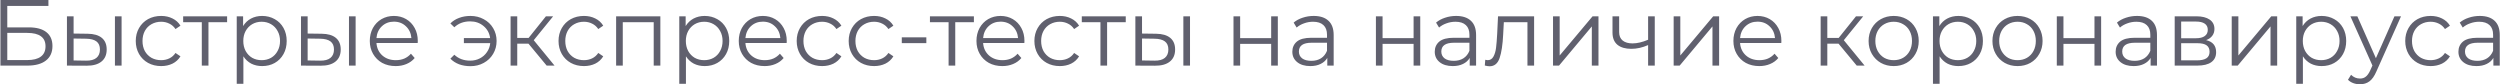 <?xml version="1.0" encoding="UTF-8"?> <svg xmlns="http://www.w3.org/2000/svg" width="4001" height="135" viewBox="0 0 4001 135" fill="none"> <path d="M0.7 -7.15256e-06H77.5V9.45H11.65V43.8H46C58.4 43.8 67.8 46.35 74.2 51.45C80.7 56.55 83.95 63.95 83.95 73.65C83.95 83.75 80.45 91.5 73.45 96.9C66.55 102.3 56.6 105 43.6 105H0.7V-7.15256e-06ZM43.45 96.15C53.15 96.15 60.45 94.3 65.35 90.6C70.35 86.9 72.85 81.4 72.85 74.1C72.85 66.9 70.4 61.55 65.5 58.05C60.7 54.45 53.35 52.65 43.45 52.65H11.65V96.15H43.45ZM140.284 54C150.184 54.1 157.734 56.3 162.934 60.6C168.134 64.9 170.734 71.1 170.734 79.2C170.734 87.6 167.934 94.05 162.334 98.55C156.734 103.05 148.734 105.25 138.334 105.15L107.134 105V26.1H117.784V53.7L140.284 54ZM183.934 26.1H194.584V105H183.934V26.1ZM137.734 97.05C145.034 97.15 150.534 95.7 154.234 92.7C158.034 89.6 159.934 85.1 159.934 79.2C159.934 73.4 158.084 69.1 154.384 66.3C150.684 63.5 145.134 62.05 137.734 61.95L117.784 61.65V96.75L137.734 97.05ZM257.908 105.75C250.108 105.75 243.108 104.05 236.908 100.65C230.808 97.25 226.008 92.5 222.508 86.4C219.008 80.2 217.258 73.25 217.258 65.55C217.258 57.85 219.008 50.95 222.508 44.85C226.008 38.75 230.808 34 236.908 30.6C243.108 27.2 250.108 25.5 257.908 25.5C264.708 25.5 270.758 26.85 276.058 29.55C281.458 32.15 285.708 36 288.808 41.1L280.858 46.5C278.258 42.6 274.958 39.7 270.958 37.8C266.958 35.8 262.608 34.8 257.908 34.8C252.208 34.8 247.058 36.1 242.458 38.7C237.958 41.2 234.408 44.8 231.808 49.5C229.308 54.2 228.058 59.55 228.058 65.55C228.058 71.65 229.308 77.05 231.808 81.75C234.408 86.35 237.958 89.95 242.458 92.55C247.058 95.05 252.208 96.3 257.908 96.3C262.608 96.3 266.958 95.35 270.958 93.45C274.958 91.55 278.258 88.65 280.858 84.75L288.808 90.15C285.708 95.25 281.458 99.15 276.058 101.85C270.658 104.45 264.608 105.75 257.908 105.75ZM363.464 35.55H333.614V105H322.964V35.55H293.114V26.1H363.464V35.55ZM419.513 25.5C426.913 25.5 433.613 27.2 439.613 30.6C445.613 33.9 450.313 38.6 453.713 44.7C457.113 50.8 458.813 57.75 458.813 65.55C458.813 73.45 457.113 80.45 453.713 86.55C450.313 92.65 445.613 97.4 439.613 100.8C433.713 104.1 427.013 105.75 419.513 105.75C413.113 105.75 407.313 104.45 402.113 101.85C397.013 99.15 392.813 95.25 389.513 90.15V134.1H378.863V26.1H389.063V41.7C392.263 36.5 396.463 32.5 401.663 29.7C406.963 26.9 412.913 25.5 419.513 25.5ZM418.763 96.3C424.263 96.3 429.263 95.05 433.763 92.55C438.263 89.95 441.763 86.3 444.263 81.6C446.863 76.9 448.163 71.55 448.163 65.55C448.163 59.55 446.863 54.25 444.263 49.65C441.763 44.95 438.263 41.3 433.763 38.7C429.263 36.1 424.263 34.8 418.763 34.8C413.163 34.8 408.113 36.1 403.613 38.7C399.213 41.3 395.713 44.95 393.113 49.65C390.613 54.25 389.363 59.55 389.363 65.55C389.363 71.55 390.613 76.9 393.113 81.6C395.713 86.3 399.213 89.95 403.613 92.55C408.113 95.05 413.163 96.3 418.763 96.3ZM514.845 54C524.745 54.1 532.295 56.3 537.495 60.6C542.695 64.9 545.295 71.1 545.295 79.2C545.295 87.6 542.495 94.05 536.895 98.55C531.295 103.05 523.295 105.25 512.895 105.15L481.695 105V26.1H492.345V53.7L514.845 54ZM558.495 26.1H569.145V105H558.495V26.1ZM512.295 97.05C519.595 97.15 525.095 95.7 528.795 92.7C532.595 89.6 534.495 85.1 534.495 79.2C534.495 73.4 532.645 69.1 528.945 66.3C525.245 63.5 519.695 62.05 512.295 61.95L492.345 61.65V96.75L512.295 97.05ZM668.468 68.85H602.468C603.068 77.05 606.218 83.7 611.918 88.8C617.618 93.8 624.818 96.3 633.518 96.3C638.418 96.3 642.918 95.45 647.018 93.75C651.118 91.95 654.668 89.35 657.668 85.95L663.668 92.85C660.168 97.05 655.768 100.25 650.468 102.45C645.268 104.65 639.518 105.75 633.218 105.75C625.118 105.75 617.918 104.05 611.618 100.65C605.418 97.15 600.568 92.35 597.068 86.25C593.568 80.15 591.818 73.25 591.818 65.55C591.818 57.85 593.468 50.95 596.768 44.85C600.168 38.75 604.768 34 610.568 30.6C616.468 27.2 623.068 25.5 630.368 25.5C637.668 25.5 644.218 27.2 650.018 30.6C655.818 34 660.368 38.75 663.668 44.85C666.968 50.85 668.618 57.75 668.618 65.55L668.468 68.85ZM630.368 34.65C622.768 34.65 616.368 37.1 611.168 42C606.068 46.8 603.168 53.1 602.468 60.9H658.418C657.718 53.1 654.768 46.8 649.568 42C644.468 37.1 638.068 34.65 630.368 34.65ZM752.901 25.5C760.801 25.5 767.901 27.25 774.201 30.75C780.601 34.15 785.601 38.9 789.201 45C792.901 51.1 794.751 57.95 794.751 65.55C794.751 73.15 792.901 80.05 789.201 86.25C785.601 92.35 780.601 97.15 774.201 100.65C767.901 104.15 760.801 105.9 752.901 105.9C746.301 105.9 740.251 104.9 734.751 102.9C729.251 100.8 724.601 97.8 720.801 93.9L727.101 87.6C733.801 93.9 742.251 97.05 752.451 97.05C758.151 97.05 763.301 95.85 767.901 93.45C772.601 91.05 776.401 87.7 779.301 83.4C782.301 79.1 784.051 74.3 784.551 69H742.401V60.9H784.401C783.301 53 779.801 46.6 773.901 41.7C768.001 36.7 760.851 34.2 752.451 34.2C742.251 34.2 733.801 37.35 727.101 43.65L720.801 37.5C724.601 33.6 729.251 30.65 734.751 28.65C740.251 26.55 746.301 25.5 752.901 25.5ZM845.794 69.9H827.794V105H817.144V26.1H827.794V60.75H845.944L873.694 26.1H885.244L854.194 64.35L887.494 105H874.894L845.794 69.9ZM934.519 105.75C926.719 105.75 919.719 104.05 913.519 100.65C907.419 97.25 902.619 92.5 899.119 86.4C895.619 80.2 893.869 73.25 893.869 65.55C893.869 57.85 895.619 50.95 899.119 44.85C902.619 38.75 907.419 34 913.519 30.6C919.719 27.2 926.719 25.5 934.519 25.5C941.319 25.5 947.369 26.85 952.669 29.55C958.069 32.15 962.319 36 965.419 41.1L957.469 46.5C954.869 42.6 951.569 39.7 947.569 37.8C943.569 35.8 939.219 34.8 934.519 34.8C928.819 34.8 923.669 36.1 919.069 38.7C914.569 41.2 911.019 44.8 908.419 49.5C905.919 54.2 904.669 59.55 904.669 65.55C904.669 71.65 905.919 77.05 908.419 81.75C911.019 86.35 914.569 89.95 919.069 92.55C923.669 95.05 928.819 96.3 934.519 96.3C939.219 96.3 943.569 95.35 947.569 93.45C951.569 91.55 954.869 88.65 957.469 84.75L965.419 90.15C962.319 95.25 958.069 99.15 952.669 101.85C947.269 104.45 941.219 105.75 934.519 105.75ZM1056.84 26.1V105H1046.19V35.55H996.691V105H986.041V26.1H1056.84ZM1127.76 25.5C1135.16 25.5 1141.86 27.2 1147.86 30.6C1153.86 33.9 1158.56 38.6 1161.96 44.7C1165.36 50.8 1167.06 57.75 1167.06 65.55C1167.06 73.45 1165.36 80.45 1161.96 86.55C1158.56 92.65 1153.86 97.4 1147.86 100.8C1141.96 104.1 1135.26 105.75 1127.76 105.75C1121.36 105.75 1115.56 104.45 1110.36 101.85C1105.26 99.15 1101.06 95.25 1097.76 90.15V134.1H1087.11V26.1H1097.31V41.7C1100.51 36.5 1104.71 32.5 1109.91 29.7C1115.21 26.9 1121.16 25.5 1127.76 25.5ZM1127.01 96.3C1132.51 96.3 1137.51 95.05 1142.01 92.55C1146.51 89.95 1150.01 86.3 1152.51 81.6C1155.11 76.9 1156.41 71.55 1156.41 65.55C1156.41 59.55 1155.11 54.25 1152.51 49.65C1150.01 44.95 1146.51 41.3 1142.01 38.7C1137.51 36.1 1132.51 34.8 1127.01 34.8C1121.41 34.8 1116.36 36.1 1111.86 38.7C1107.46 41.3 1103.96 44.95 1101.36 49.65C1098.86 54.25 1097.61 59.55 1097.61 65.55C1097.61 71.55 1098.86 76.9 1101.36 81.6C1103.96 86.3 1107.46 89.95 1111.86 92.55C1116.36 95.05 1121.41 96.3 1127.01 96.3ZM1258.95 68.85H1192.95C1193.55 77.05 1196.7 83.7 1202.4 88.8C1208.1 93.8 1215.3 96.3 1224 96.3C1228.9 96.3 1233.4 95.45 1237.5 93.75C1241.6 91.95 1245.15 89.35 1248.15 85.95L1254.15 92.85C1250.65 97.05 1246.25 100.25 1240.95 102.45C1235.75 104.65 1230 105.75 1223.7 105.75C1215.6 105.75 1208.4 104.05 1202.1 100.65C1195.9 97.15 1191.05 92.35 1187.55 86.25C1184.05 80.15 1182.3 73.25 1182.3 65.55C1182.3 57.85 1183.95 50.95 1187.25 44.85C1190.65 38.75 1195.25 34 1201.05 30.6C1206.95 27.2 1213.55 25.5 1220.85 25.5C1228.15 25.5 1234.7 27.2 1240.5 30.6C1246.3 34 1250.85 38.75 1254.15 44.85C1257.45 50.85 1259.1 57.75 1259.1 65.55L1258.95 68.85ZM1220.85 34.65C1213.25 34.65 1206.85 37.1 1201.65 42C1196.55 46.8 1193.65 53.1 1192.95 60.9H1248.9C1248.2 53.1 1245.25 46.8 1240.05 42C1234.95 37.1 1228.55 34.65 1220.85 34.65ZM1315.67 105.75C1307.87 105.75 1300.87 104.05 1294.67 100.65C1288.57 97.25 1283.77 92.5 1280.27 86.4C1276.77 80.2 1275.02 73.25 1275.02 65.55C1275.02 57.85 1276.77 50.95 1280.27 44.85C1283.77 38.75 1288.57 34 1294.67 30.6C1300.87 27.2 1307.87 25.5 1315.67 25.5C1322.47 25.5 1328.52 26.85 1333.82 29.55C1339.22 32.15 1343.47 36 1346.57 41.1L1338.62 46.5C1336.02 42.6 1332.72 39.7 1328.72 37.8C1324.72 35.8 1320.37 34.8 1315.67 34.8C1309.97 34.8 1304.82 36.1 1300.22 38.7C1295.72 41.2 1292.17 44.8 1289.57 49.5C1287.07 54.2 1285.82 59.55 1285.82 65.55C1285.82 71.65 1287.07 77.05 1289.57 81.75C1292.17 86.35 1295.72 89.95 1300.22 92.55C1304.82 95.05 1309.97 96.3 1315.67 96.3C1320.37 96.3 1324.72 95.35 1328.72 93.45C1332.72 91.55 1336.02 88.65 1338.62 84.75L1346.57 90.15C1343.47 95.25 1339.22 99.15 1333.82 101.85C1328.42 104.45 1322.37 105.75 1315.67 105.75ZM1398.87 105.75C1391.07 105.75 1384.07 104.05 1377.87 100.65C1371.77 97.25 1366.97 92.5 1363.47 86.4C1359.97 80.2 1358.22 73.25 1358.22 65.55C1358.22 57.85 1359.97 50.95 1363.47 44.85C1366.97 38.75 1371.77 34 1377.87 30.6C1384.07 27.2 1391.07 25.5 1398.87 25.5C1405.67 25.5 1411.72 26.85 1417.02 29.55C1422.42 32.15 1426.67 36 1429.77 41.1L1421.82 46.5C1419.22 42.6 1415.92 39.7 1411.92 37.8C1407.92 35.8 1403.57 34.8 1398.87 34.8C1393.17 34.8 1388.02 36.1 1383.42 38.7C1378.92 41.2 1375.37 44.8 1372.77 49.5C1370.27 54.2 1369.02 59.55 1369.02 65.55C1369.02 71.65 1370.27 77.05 1372.77 81.75C1375.37 86.35 1378.92 89.95 1383.42 92.55C1388.02 95.05 1393.17 96.3 1398.87 96.3C1403.57 96.3 1407.92 95.35 1411.92 93.45C1415.92 91.55 1419.22 88.65 1421.82 84.75L1429.77 90.15C1426.67 95.25 1422.42 99.15 1417.02 101.85C1411.62 104.45 1405.57 105.75 1398.87 105.75ZM1443.22 59.7H1482.52V69H1443.22V59.7ZM1558.63 35.55H1528.78V105H1518.13V35.55H1488.28V26.1H1558.63V35.55ZM1639.37 68.85H1573.37C1573.97 77.05 1577.12 83.7 1582.82 88.8C1588.52 93.8 1595.72 96.3 1604.42 96.3C1609.32 96.3 1613.82 95.45 1617.92 93.75C1622.02 91.95 1625.57 89.35 1628.57 85.95L1634.57 92.85C1631.07 97.05 1626.67 100.25 1621.37 102.45C1616.17 104.65 1610.42 105.75 1604.12 105.75C1596.02 105.75 1588.82 104.05 1582.52 100.65C1576.32 97.15 1571.47 92.35 1567.97 86.25C1564.47 80.15 1562.72 73.25 1562.72 65.55C1562.72 57.85 1564.37 50.95 1567.67 44.85C1571.07 38.75 1575.67 34 1581.47 30.6C1587.37 27.2 1593.97 25.5 1601.27 25.5C1608.57 25.5 1615.12 27.2 1620.92 30.6C1626.72 34 1631.27 38.75 1634.57 44.85C1637.87 50.85 1639.52 57.75 1639.52 65.55L1639.37 68.85ZM1601.27 34.65C1593.67 34.65 1587.27 37.1 1582.07 42C1576.97 46.8 1574.07 53.1 1573.37 60.9H1629.32C1628.62 53.1 1625.67 46.8 1620.47 42C1615.37 37.1 1608.97 34.65 1601.27 34.65ZM1696.09 105.75C1688.29 105.75 1681.29 104.05 1675.09 100.65C1668.99 97.25 1664.19 92.5 1660.69 86.4C1657.19 80.2 1655.44 73.25 1655.44 65.55C1655.44 57.85 1657.19 50.95 1660.69 44.85C1664.19 38.75 1668.99 34 1675.09 30.6C1681.29 27.2 1688.29 25.5 1696.09 25.5C1702.89 25.5 1708.94 26.85 1714.24 29.55C1719.64 32.15 1723.89 36 1726.99 41.1L1719.04 46.5C1716.44 42.6 1713.14 39.7 1709.14 37.8C1705.14 35.8 1700.79 34.8 1696.09 34.8C1690.39 34.8 1685.24 36.1 1680.64 38.7C1676.14 41.2 1672.59 44.8 1669.99 49.5C1667.49 54.2 1666.24 59.55 1666.24 65.55C1666.24 71.65 1667.49 77.05 1669.99 81.75C1672.59 86.35 1676.14 89.95 1680.64 92.55C1685.24 95.05 1690.39 96.3 1696.09 96.3C1700.79 96.3 1705.14 95.35 1709.14 93.45C1713.14 91.55 1716.44 88.65 1719.04 84.75L1726.99 90.15C1723.89 95.25 1719.64 99.15 1714.24 101.85C1708.84 104.45 1702.79 105.75 1696.09 105.75ZM1801.65 35.55H1771.8V105H1761.15V35.55H1731.3V26.1H1801.65V35.55ZM1850.2 54C1860.1 54.1 1867.65 56.3 1872.85 60.6C1878.05 64.9 1880.65 71.1 1880.65 79.2C1880.65 87.6 1877.85 94.05 1872.25 98.55C1866.65 103.05 1858.65 105.25 1848.25 105.15L1817.05 105V26.1H1827.7V53.7L1850.2 54ZM1893.85 26.1H1904.5V105H1893.85V26.1ZM1847.65 97.05C1854.95 97.15 1860.45 95.7 1864.15 92.7C1867.95 89.6 1869.85 85.1 1869.85 79.2C1869.85 73.4 1868 69.1 1864.3 66.3C1860.6 63.5 1855.05 62.05 1847.65 61.95L1827.7 61.65V96.75L1847.65 97.05ZM1974.08 26.1H1984.73V61.05H2034.38V26.1H2045.03V105H2034.38V70.2H1984.73V105H1974.08V26.1ZM2102.45 25.5C2112.75 25.5 2120.65 28.1 2126.15 33.3C2131.65 38.4 2134.4 46 2134.4 56.1V105H2124.2V92.7C2121.8 96.8 2118.25 100 2113.55 102.3C2108.95 104.6 2103.45 105.75 2097.05 105.75C2088.25 105.75 2081.25 103.65 2076.05 99.45C2070.85 95.25 2068.25 89.7 2068.25 82.8C2068.25 76.1 2070.65 70.7 2075.45 66.6C2080.35 62.5 2088.1 60.45 2098.7 60.45H2123.75V55.65C2123.75 48.85 2121.85 43.7 2118.05 40.2C2114.25 36.6 2108.7 34.8 2101.4 34.8C2096.4 34.8 2091.6 35.65 2087 37.35C2082.4 38.95 2078.45 41.2 2075.15 44.1L2070.35 36.15C2074.35 32.75 2079.15 30.15 2084.75 28.35C2090.35 26.45 2096.25 25.5 2102.45 25.5ZM2098.7 97.35C2104.7 97.35 2109.85 96 2114.15 93.3C2118.45 90.5 2121.65 86.5 2123.75 81.3V68.4H2099C2085.5 68.4 2078.75 73.1 2078.75 82.5C2078.75 87.1 2080.5 90.75 2084 93.45C2087.5 96.05 2092.4 97.35 2098.7 97.35ZM2202.01 26.1H2212.66V61.05H2262.31V26.1H2272.96V105H2262.31V70.2H2212.66V105H2202.01V26.1ZM2330.38 25.5C2340.68 25.5 2348.58 28.1 2354.08 33.3C2359.58 38.4 2362.33 46 2362.33 56.1V105H2352.13V92.7C2349.73 96.8 2346.18 100 2341.48 102.3C2336.88 104.6 2331.38 105.75 2324.98 105.75C2316.18 105.75 2309.18 103.65 2303.98 99.45C2298.78 95.25 2296.18 89.7 2296.18 82.8C2296.18 76.1 2298.58 70.7 2303.38 66.6C2308.28 62.5 2316.03 60.45 2326.63 60.45H2351.68V55.65C2351.68 48.85 2349.78 43.7 2345.98 40.2C2342.18 36.6 2336.63 34.8 2329.33 34.8C2324.33 34.8 2319.53 35.65 2314.93 37.35C2310.33 38.95 2306.38 41.2 2303.08 44.1L2298.28 36.15C2302.28 32.75 2307.08 30.15 2312.68 28.35C2318.28 26.45 2324.18 25.5 2330.38 25.5ZM2326.63 97.35C2332.63 97.35 2337.78 96 2342.08 93.3C2346.38 90.5 2349.58 86.5 2351.68 81.3V68.4H2326.93C2313.43 68.4 2306.68 73.1 2306.68 82.5C2306.68 87.1 2308.43 90.75 2311.93 93.45C2315.43 96.05 2320.33 97.35 2326.63 97.35ZM2455.18 26.1V105H2444.53V35.55H2406.73L2405.68 55.05C2404.88 71.45 2402.98 84.05 2399.98 92.85C2396.98 101.65 2391.63 106.05 2383.93 106.05C2381.83 106.05 2379.28 105.65 2376.28 104.85L2377.03 95.7C2378.83 96.1 2380.08 96.3 2380.78 96.3C2384.88 96.3 2387.98 94.4 2390.08 90.6C2392.18 86.8 2393.58 82.1 2394.28 76.5C2394.98 70.9 2395.58 63.5 2396.08 54.3L2397.43 26.1H2455.18ZM2485.45 26.1H2496.1V88.8L2548.75 26.1H2558.2V105H2547.55V42.3L2495.05 105H2485.45V26.1ZM2648.28 26.1V105H2637.63V72.15C2628.53 76.15 2619.58 78.15 2610.78 78.15C2601.28 78.15 2593.88 76 2588.58 71.7C2583.28 67.3 2580.63 60.75 2580.63 52.05V26.1H2591.28V51.45C2591.28 57.35 2593.18 61.85 2596.98 64.95C2600.78 67.95 2606.03 69.45 2612.73 69.45C2620.13 69.45 2628.43 67.5 2637.63 63.6V26.1H2648.28ZM2678.52 26.1H2689.17V88.8L2741.82 26.1H2751.27V105H2740.62V42.3L2688.12 105H2678.52V26.1ZM2850.79 68.85H2784.79C2785.39 77.05 2788.54 83.7 2794.24 88.8C2799.94 93.8 2807.14 96.3 2815.84 96.3C2820.74 96.3 2825.24 95.45 2829.34 93.75C2833.44 91.95 2836.99 89.35 2839.99 85.95L2845.99 92.85C2842.49 97.05 2838.09 100.25 2832.79 102.45C2827.59 104.65 2821.84 105.75 2815.54 105.75C2807.44 105.75 2800.24 104.05 2793.94 100.65C2787.74 97.15 2782.89 92.35 2779.39 86.25C2775.89 80.15 2774.14 73.25 2774.14 65.55C2774.14 57.85 2775.79 50.95 2779.09 44.85C2782.49 38.75 2787.09 34 2792.89 30.6C2798.79 27.2 2805.39 25.5 2812.69 25.5C2819.99 25.5 2826.54 27.2 2832.34 30.6C2838.14 34 2842.69 38.75 2845.99 44.85C2849.29 50.85 2850.94 57.75 2850.94 65.55L2850.79 68.85ZM2812.69 34.65C2805.09 34.65 2798.69 37.1 2793.49 42C2788.39 46.8 2785.49 53.1 2784.79 60.9H2840.74C2840.04 53.1 2837.09 46.8 2831.89 42C2826.79 37.1 2820.39 34.65 2812.69 34.65ZM2942.43 69.9H2924.43V105H2913.78V26.1H2924.43V60.75H2942.58L2970.33 26.1H2981.88L2950.83 64.35L2984.13 105H2971.53L2942.43 69.9ZM3030.7 105.75C3023.1 105.75 3016.25 104.05 3010.15 100.65C3004.05 97.15 2999.25 92.35 2995.75 86.25C2992.25 80.15 2990.5 73.25 2990.5 65.55C2990.5 57.85 2992.25 50.95 2995.75 44.85C2999.25 38.75 3004.05 34 3010.15 30.6C3016.25 27.2 3023.1 25.5 3030.7 25.5C3038.3 25.5 3045.15 27.2 3051.25 30.6C3057.35 34 3062.1 38.75 3065.5 44.85C3069 50.95 3070.75 57.85 3070.75 65.55C3070.75 73.25 3069 80.15 3065.5 86.25C3062.1 92.35 3057.35 97.15 3051.25 100.65C3045.15 104.05 3038.3 105.75 3030.7 105.75ZM3030.7 96.3C3036.3 96.3 3041.3 95.05 3045.7 92.55C3050.2 89.95 3053.7 86.3 3056.2 81.6C3058.7 76.9 3059.95 71.55 3059.95 65.55C3059.95 59.55 3058.7 54.2 3056.2 49.5C3053.7 44.8 3050.2 41.2 3045.7 38.7C3041.3 36.1 3036.3 34.8 3030.7 34.8C3025.1 34.8 3020.05 36.1 3015.55 38.7C3011.15 41.2 3007.65 44.8 3005.05 49.5C3002.55 54.2 3001.3 59.55 3001.3 65.55C3001.3 71.55 3002.55 76.9 3005.05 81.6C3007.65 86.3 3011.15 89.95 3015.55 92.55C3020.05 95.05 3025.1 96.3 3030.7 96.3ZM3134.16 25.5C3141.56 25.5 3148.26 27.2 3154.26 30.6C3160.26 33.9 3164.96 38.6 3168.36 44.7C3171.76 50.8 3173.46 57.75 3173.46 65.55C3173.46 73.45 3171.76 80.45 3168.36 86.55C3164.96 92.65 3160.26 97.4 3154.26 100.8C3148.36 104.1 3141.66 105.75 3134.16 105.75C3127.76 105.75 3121.96 104.45 3116.76 101.85C3111.66 99.15 3107.46 95.25 3104.16 90.15V134.1H3093.51V26.1H3103.71V41.7C3106.91 36.5 3111.11 32.5 3116.31 29.7C3121.61 26.9 3127.56 25.5 3134.16 25.5ZM3133.41 96.3C3138.91 96.3 3143.91 95.05 3148.41 92.55C3152.91 89.95 3156.41 86.3 3158.91 81.6C3161.51 76.9 3162.81 71.55 3162.81 65.55C3162.81 59.55 3161.51 54.25 3158.91 49.65C3156.41 44.95 3152.91 41.3 3148.41 38.7C3143.91 36.1 3138.91 34.8 3133.41 34.8C3127.81 34.8 3122.76 36.1 3118.26 38.7C3113.86 41.3 3110.36 44.95 3107.76 49.65C3105.26 54.25 3104.01 59.55 3104.01 65.55C3104.01 71.55 3105.26 76.9 3107.76 81.6C3110.36 86.3 3113.86 89.95 3118.26 92.55C3122.76 95.05 3127.81 96.3 3133.41 96.3ZM3228.89 105.75C3221.29 105.75 3214.44 104.05 3208.34 100.65C3202.24 97.15 3197.44 92.35 3193.94 86.25C3190.44 80.15 3188.69 73.25 3188.69 65.55C3188.69 57.85 3190.44 50.95 3193.94 44.85C3197.44 38.75 3202.24 34 3208.34 30.6C3214.44 27.2 3221.29 25.5 3228.89 25.5C3236.49 25.5 3243.34 27.2 3249.44 30.6C3255.54 34 3260.29 38.75 3263.69 44.85C3267.19 50.95 3268.94 57.85 3268.94 65.55C3268.94 73.25 3267.19 80.15 3263.69 86.25C3260.29 92.35 3255.54 97.15 3249.44 100.65C3243.34 104.05 3236.49 105.75 3228.89 105.75ZM3228.89 96.3C3234.49 96.3 3239.49 95.05 3243.89 92.55C3248.39 89.95 3251.89 86.3 3254.39 81.6C3256.89 76.9 3258.14 71.55 3258.14 65.55C3258.14 59.55 3256.89 54.2 3254.39 49.5C3251.89 44.8 3248.39 41.2 3243.89 38.7C3239.49 36.1 3234.49 34.8 3228.89 34.8C3223.29 34.8 3218.24 36.1 3213.74 38.7C3209.34 41.2 3205.84 44.8 3203.24 49.5C3200.74 54.2 3199.49 59.55 3199.49 65.55C3199.49 71.55 3200.74 76.9 3203.24 81.6C3205.84 86.3 3209.34 89.95 3213.74 92.55C3218.24 95.05 3223.29 96.3 3228.89 96.3ZM3291.7 26.1H3302.35V61.05H3352V26.1H3362.65V105H3352V70.2H3302.35V105H3291.7V26.1ZM3420.08 25.5C3430.38 25.5 3438.28 28.1 3443.78 33.3C3449.28 38.4 3452.03 46 3452.03 56.1V105H3441.83V92.7C3439.43 96.8 3435.88 100 3431.18 102.3C3426.58 104.6 3421.08 105.75 3414.68 105.75C3405.88 105.75 3398.88 103.65 3393.68 99.45C3388.48 95.25 3385.88 89.7 3385.88 82.8C3385.88 76.1 3388.28 70.7 3393.08 66.6C3397.98 62.5 3405.73 60.45 3416.33 60.45H3441.38V55.65C3441.38 48.85 3439.48 43.7 3435.68 40.2C3431.88 36.6 3426.33 34.8 3419.03 34.8C3414.03 34.8 3409.23 35.65 3404.63 37.35C3400.03 38.95 3396.08 41.2 3392.78 44.1L3387.98 36.15C3391.98 32.75 3396.78 30.15 3402.38 28.35C3407.98 26.45 3413.88 25.5 3420.08 25.5ZM3416.33 97.35C3422.33 97.35 3427.48 96 3431.78 93.3C3436.08 90.5 3439.28 86.5 3441.38 81.3V68.4H3416.63C3403.13 68.4 3396.38 73.1 3396.38 82.5C3396.38 87.1 3398.13 90.75 3401.63 93.45C3405.13 96.05 3410.03 97.35 3416.33 97.35ZM3530.63 64.2C3541.33 66.7 3546.68 73.15 3546.68 83.55C3546.68 90.45 3544.13 95.75 3539.03 99.45C3533.93 103.15 3526.33 105 3516.23 105H3480.38V26.1H3515.18C3524.18 26.1 3531.23 27.85 3536.33 31.35C3541.43 34.85 3543.98 39.85 3543.98 46.35C3543.98 50.65 3542.78 54.35 3540.38 57.45C3538.08 60.45 3534.83 62.7 3530.63 64.2ZM3490.73 61.2H3514.43C3520.53 61.2 3525.18 60.05 3528.38 57.75C3531.68 55.45 3533.33 52.1 3533.33 47.7C3533.33 43.3 3531.68 40 3528.38 37.8C3525.18 35.6 3520.53 34.5 3514.43 34.5H3490.73V61.2ZM3515.78 96.6C3522.58 96.6 3527.68 95.5 3531.08 93.3C3534.48 91.1 3536.18 87.65 3536.18 82.95C3536.18 78.25 3534.63 74.8 3531.53 72.6C3528.43 70.3 3523.53 69.15 3516.83 69.15H3490.73V96.6H3515.78ZM3571.64 26.1H3582.29V88.8L3634.94 26.1H3644.39V105H3633.74V42.3L3581.24 105H3571.64V26.1ZM3715.56 25.5C3722.96 25.5 3729.66 27.2 3735.66 30.6C3741.66 33.9 3746.36 38.6 3749.76 44.7C3753.16 50.8 3754.86 57.75 3754.86 65.55C3754.86 73.45 3753.16 80.45 3749.76 86.55C3746.36 92.65 3741.66 97.4 3735.66 100.8C3729.76 104.1 3723.06 105.75 3715.56 105.75C3709.16 105.75 3703.36 104.45 3698.16 101.85C3693.06 99.15 3688.86 95.25 3685.56 90.15V134.1H3674.91V26.1H3685.11V41.7C3688.31 36.5 3692.51 32.5 3697.71 29.7C3703.01 26.9 3708.96 25.5 3715.56 25.5ZM3714.81 96.3C3720.31 96.3 3725.31 95.05 3729.81 92.55C3734.31 89.95 3737.81 86.3 3740.31 81.6C3742.91 76.9 3744.21 71.55 3744.21 65.55C3744.21 59.55 3742.91 54.25 3740.31 49.65C3737.81 44.95 3734.31 41.3 3729.81 38.7C3725.31 36.1 3720.31 34.8 3714.81 34.8C3709.21 34.8 3704.16 36.1 3699.66 38.7C3695.26 41.3 3691.76 44.95 3689.16 49.65C3686.66 54.25 3685.41 59.55 3685.41 65.55C3685.41 71.55 3686.66 76.9 3689.16 81.6C3691.76 86.3 3695.26 89.95 3699.66 92.55C3704.16 95.05 3709.21 96.3 3714.81 96.3ZM3842.59 26.1L3803.14 114.45C3799.94 121.85 3796.24 127.1 3792.04 130.2C3787.84 133.3 3782.79 134.85 3776.89 134.85C3773.09 134.85 3769.54 134.25 3766.24 133.05C3762.94 131.85 3760.09 130.05 3757.69 127.65L3762.64 119.7C3766.64 123.7 3771.44 125.7 3777.04 125.7C3780.64 125.7 3783.69 124.7 3786.19 122.7C3788.79 120.7 3791.19 117.3 3793.39 112.5L3796.84 104.85L3761.59 26.1H3772.69L3802.39 93.15L3832.09 26.1H3842.59ZM3889.99 105.75C3882.19 105.75 3875.19 104.05 3868.99 100.65C3862.89 97.25 3858.09 92.5 3854.59 86.4C3851.09 80.2 3849.34 73.25 3849.34 65.55C3849.34 57.85 3851.09 50.95 3854.59 44.85C3858.09 38.75 3862.89 34 3868.99 30.6C3875.19 27.2 3882.19 25.5 3889.99 25.5C3896.79 25.5 3902.84 26.85 3908.14 29.55C3913.54 32.15 3917.79 36 3920.89 41.1L3912.94 46.5C3910.34 42.6 3907.04 39.7 3903.04 37.8C3899.04 35.8 3894.69 34.8 3889.99 34.8C3884.29 34.8 3879.14 36.1 3874.54 38.7C3870.04 41.2 3866.49 44.8 3863.89 49.5C3861.39 54.2 3860.14 59.55 3860.14 65.55C3860.14 71.65 3861.39 77.05 3863.89 81.75C3866.49 86.35 3870.04 89.95 3874.54 92.55C3879.14 95.05 3884.29 96.3 3889.99 96.3C3894.69 96.3 3899.04 95.35 3903.04 93.45C3907.04 91.55 3910.34 88.65 3912.94 84.75L3920.89 90.15C3917.79 95.25 3913.54 99.15 3908.14 101.85C3902.74 104.45 3896.69 105.75 3889.99 105.75ZM3968.66 25.5C3978.96 25.5 3986.86 28.1 3992.36 33.3C3997.86 38.4 4000.61 46 4000.61 56.1V105H3990.41V92.7C3988.01 96.8 3984.46 100 3979.76 102.3C3975.16 104.6 3969.66 105.75 3963.26 105.75C3954.46 105.75 3947.46 103.65 3942.26 99.45C3937.06 95.25 3934.46 89.7 3934.46 82.8C3934.46 76.1 3936.86 70.7 3941.66 66.6C3946.56 62.5 3954.31 60.45 3964.91 60.45H3989.96V55.65C3989.96 48.85 3988.06 43.7 3984.26 40.2C3980.46 36.6 3974.91 34.8 3967.61 34.8C3962.61 34.8 3957.81 35.65 3953.21 37.35C3948.61 38.95 3944.66 41.2 3941.36 44.1L3936.56 36.15C3940.56 32.75 3945.36 30.15 3950.96 28.35C3956.56 26.45 3962.46 25.5 3968.66 25.5ZM3964.91 97.35C3970.91 97.35 3976.06 96 3980.36 93.3C3984.66 90.5 3987.86 86.5 3989.96 81.3V68.4H3965.21C3951.71 68.4 3944.96 73.1 3944.96 82.5C3944.96 87.1 3946.71 90.75 3950.21 93.45C3953.71 96.05 3958.61 97.35 3964.91 97.35Z" fill="#60606E"></path> </svg> 